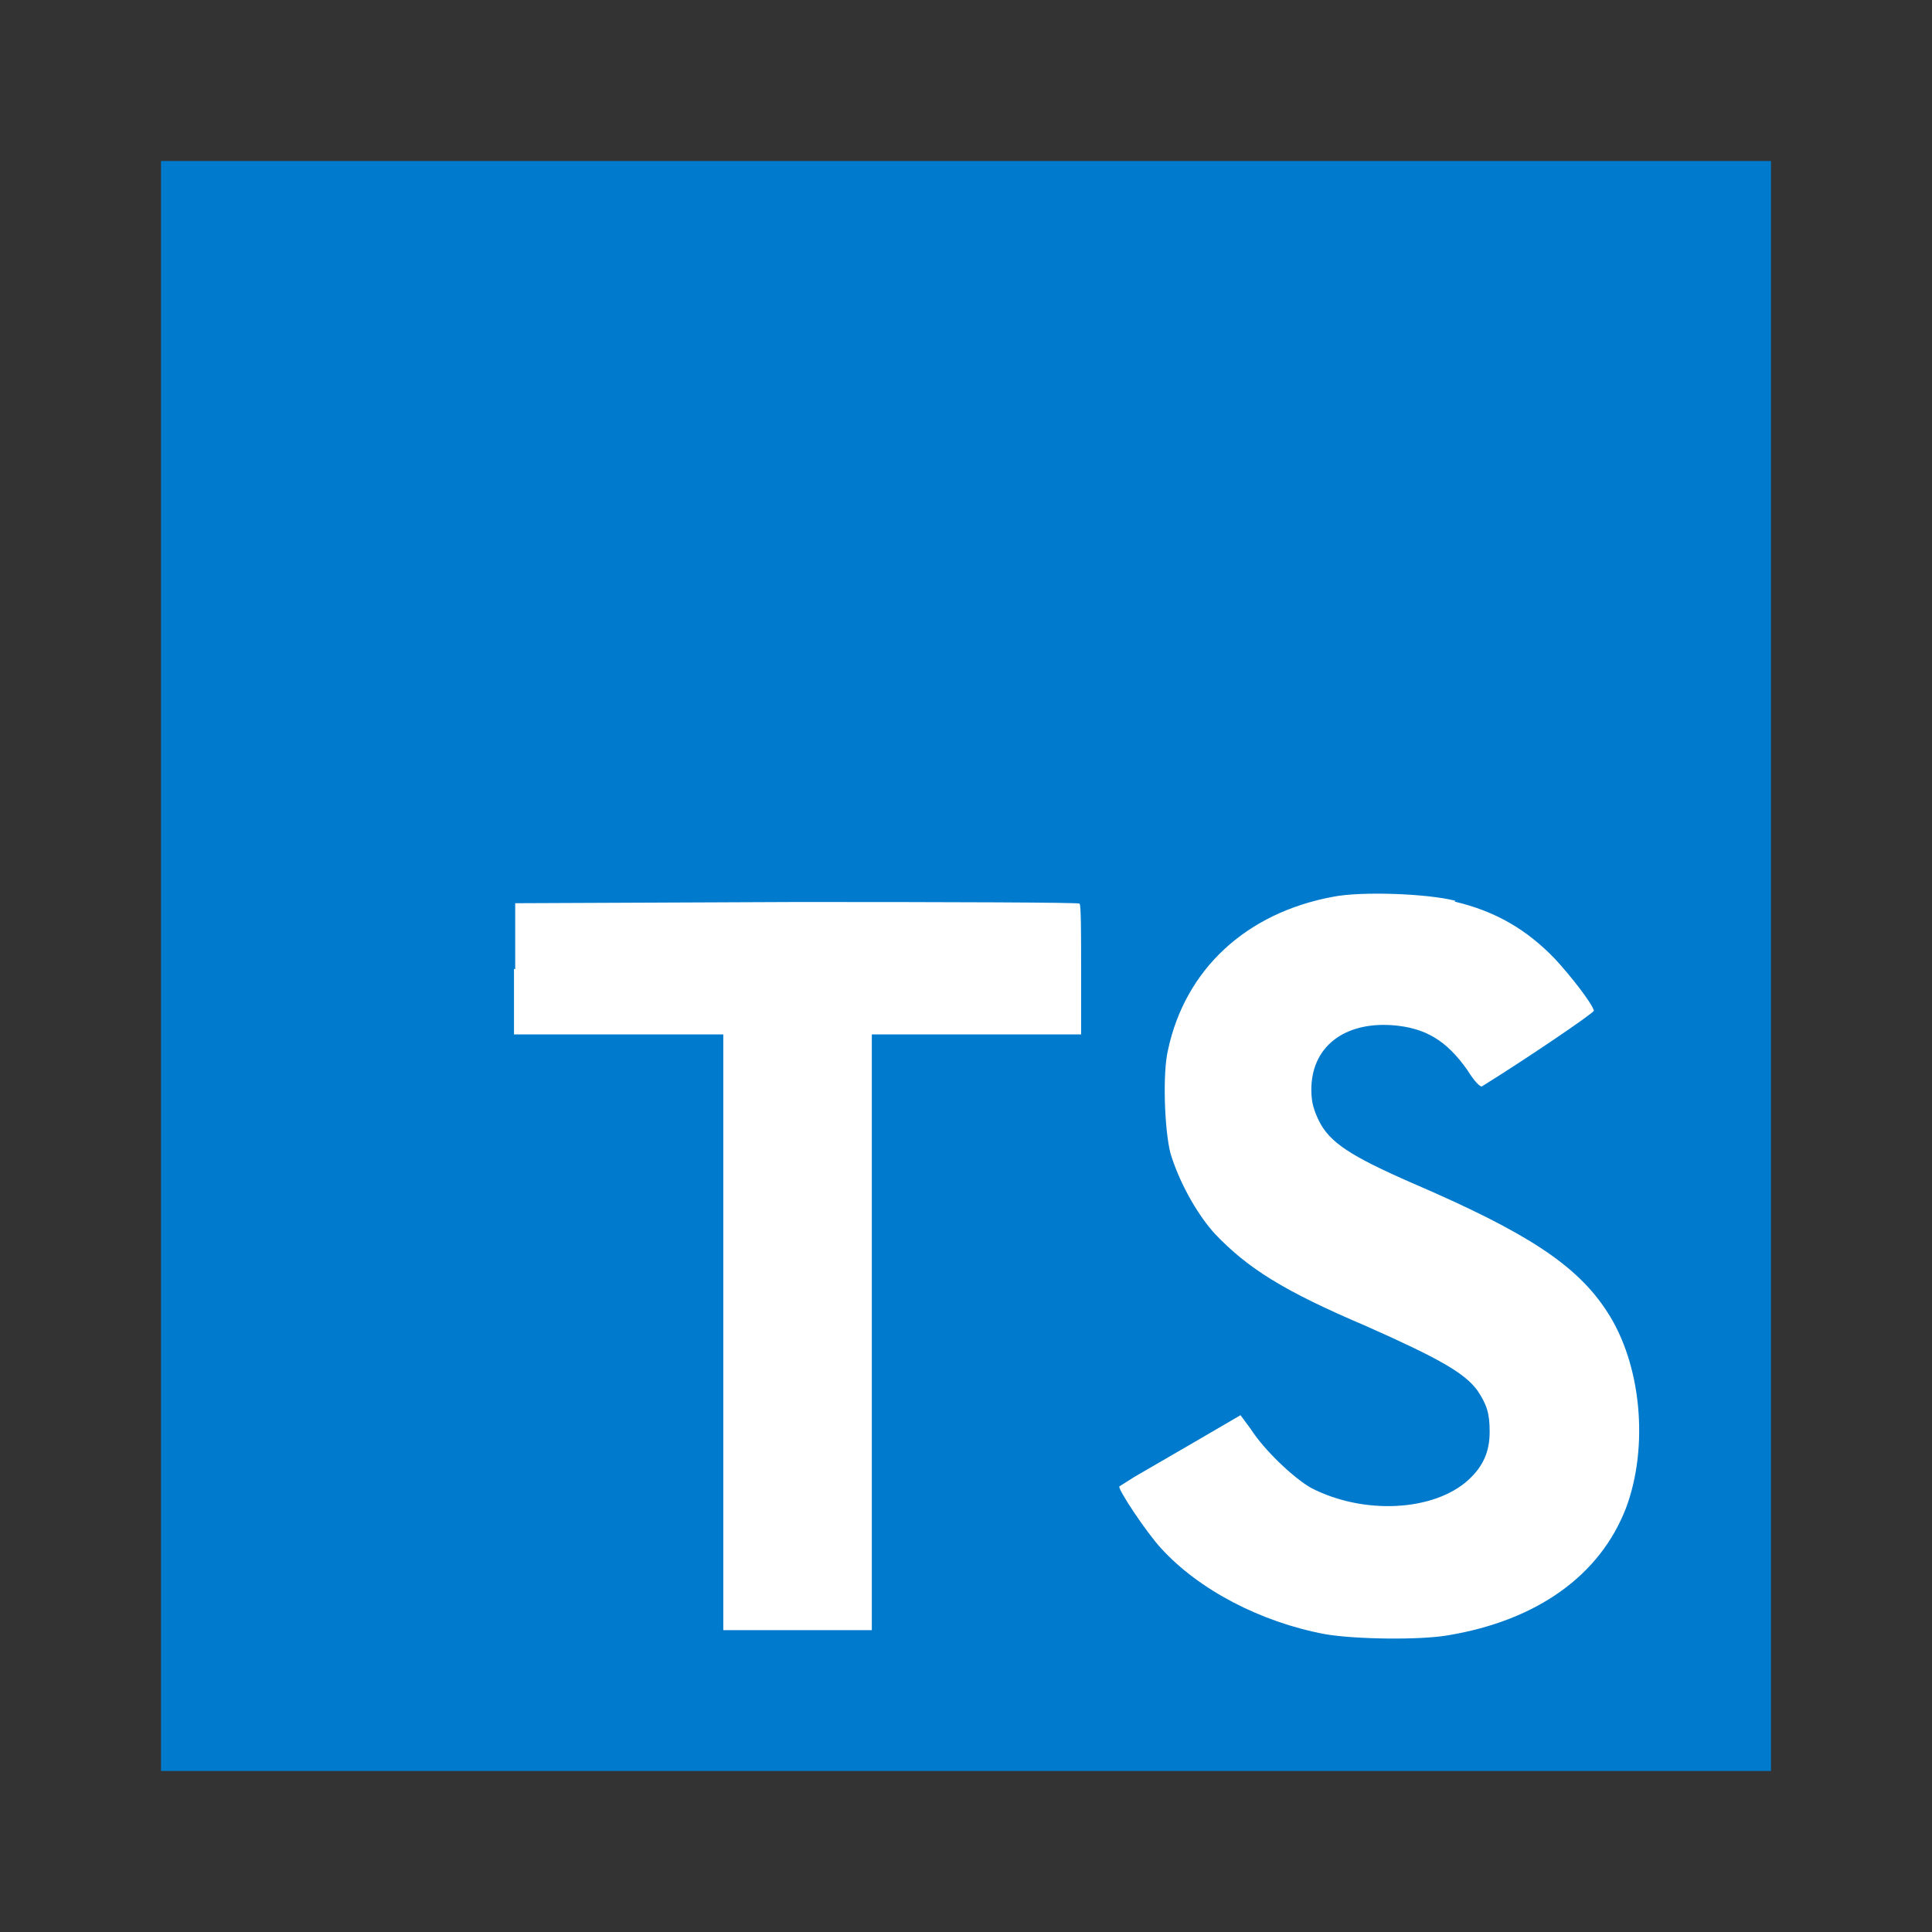 <svg width="48" height="48" viewBox="0 0 48 48" fill="none" xmlns="http://www.w3.org/2000/svg">
<rect x="0" y="0" width="48" height="48" fill="#333333" stroke="none"/>
<path d="M4 24V4H44V44H4" fill="#007ACC"/>
<path d="M12.77 24.07V25.7H17.97V40.5H21.66V25.7H26.86V24.1C26.86 23.2 26.86 22.47 26.82 22.45C26.82 22.42 23.649 22.41 19.799 22.41L12.8 22.44V24.08L12.77 24.07V24.07ZM36.139 22.4C37.16 22.64 37.94 23.1 38.639 23.83C39.01 24.23 39.559 24.93 39.599 25.11C39.599 25.17 37.87 26.34 36.819 26.99C36.779 27.02 36.62 26.85 36.459 26.59C35.94 25.85 35.41 25.53 34.58 25.47C33.38 25.39 32.58 26.02 32.58 27.07C32.58 27.39 32.639 27.57 32.76 27.83C33.029 28.38 33.529 28.71 35.08 29.39C37.94 30.62 39.179 31.43 39.929 32.59C40.779 33.89 40.969 35.93 40.4 37.46C39.76 39.13 38.2 40.26 35.969 40.63C35.27 40.75 33.669 40.73 32.919 40.6C31.32 40.3 29.79 39.5 28.849 38.47C28.48 38.07 27.77 37 27.809 36.93L28.189 36.69L29.689 35.82L30.82 35.16L31.079 35.51C31.41 36.03 32.15 36.73 32.58 36.97C33.88 37.64 35.62 37.55 36.48 36.77C36.849 36.43 37.01 36.07 37.01 35.57C37.01 35.11 36.94 34.9 36.709 34.55C36.389 34.11 35.749 33.75 33.95 32.95C31.88 32.07 31 31.51 30.18 30.65C29.709 30.13 29.279 29.32 29.079 28.65C28.93 28.07 28.88 26.65 29.02 26.08C29.45 24.08 30.959 22.68 33.12 22.28C33.819 22.14 35.469 22.2 36.16 22.38L36.139 22.4V22.4Z" fill="white"/>
</svg>
